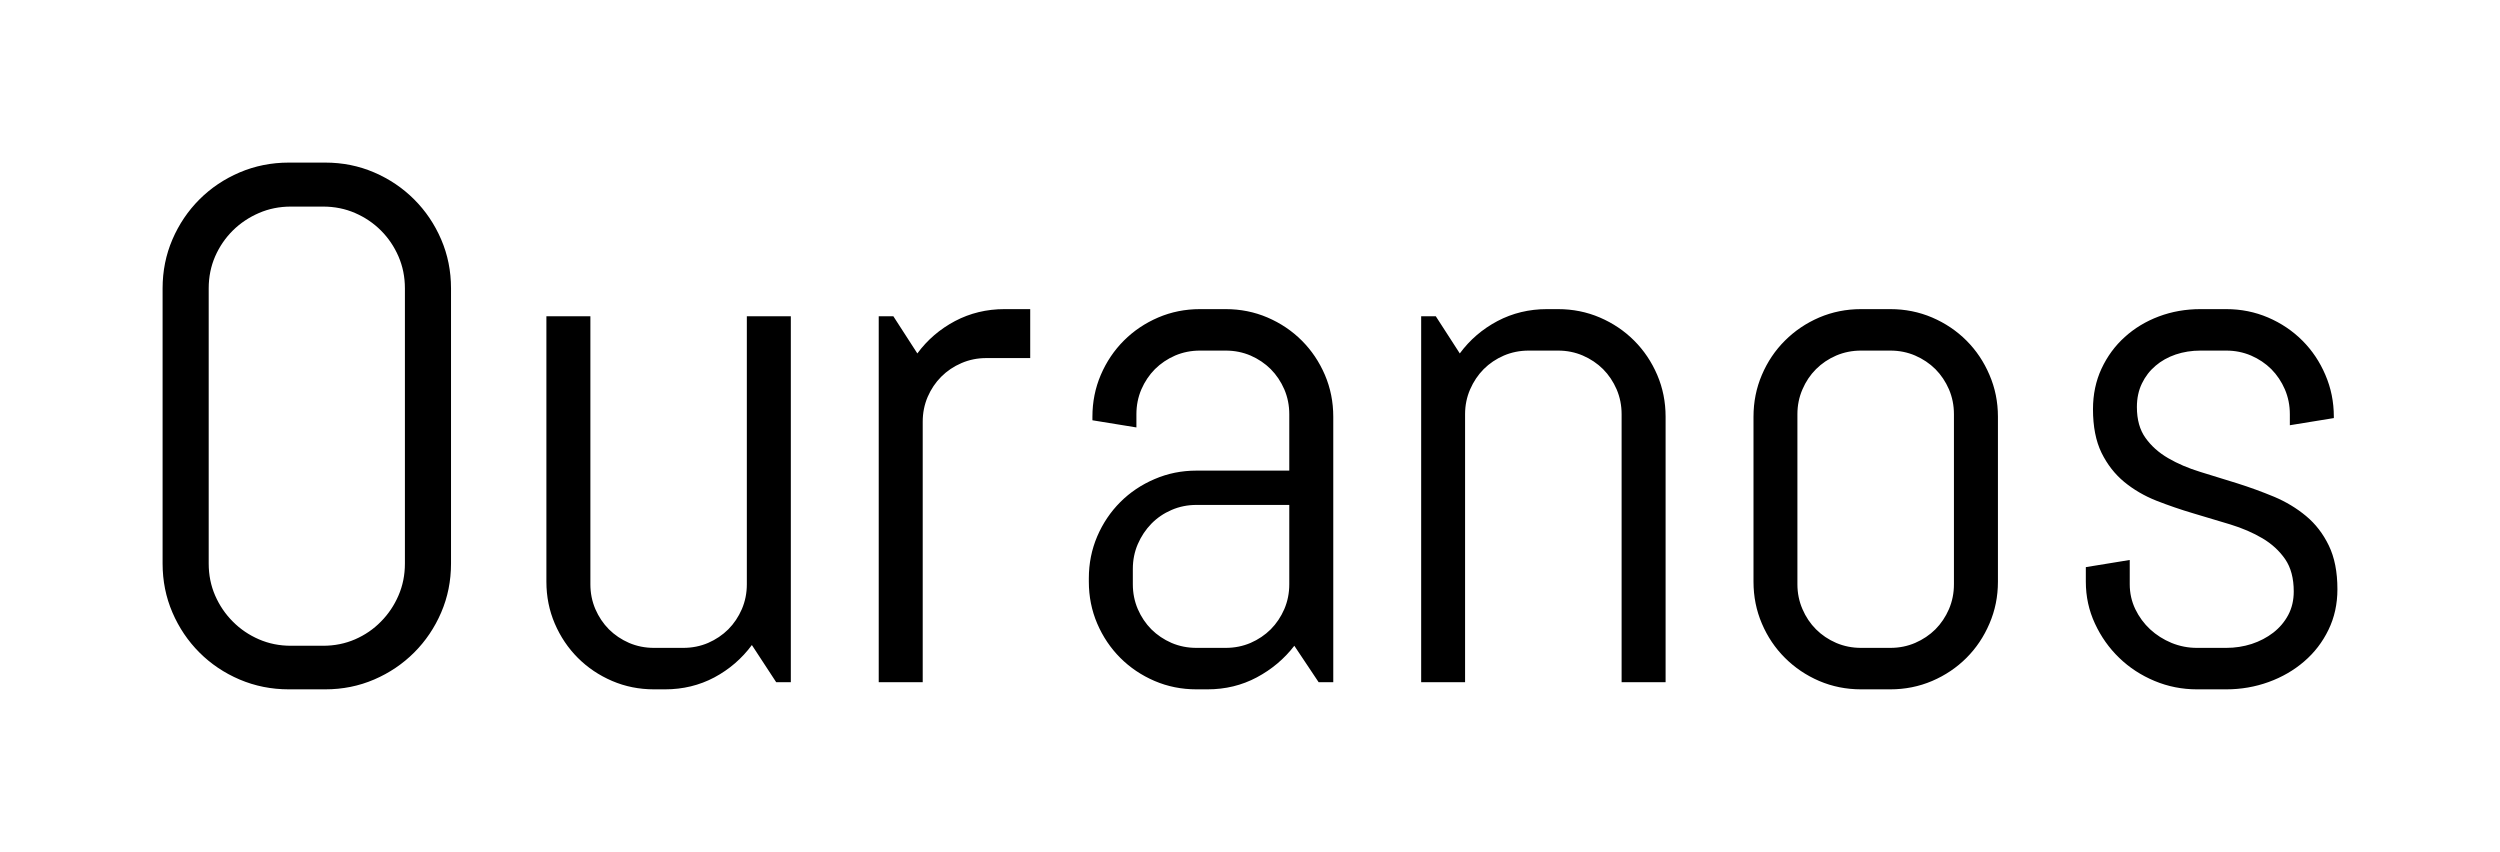 <svg xmlns="http://www.w3.org/2000/svg" width="307.451px" height="104.775px" viewBox="-13.716 -83.896 307.451 104.775"><path d="M41.75-14.59L41.75-14.59Q41.75-11.38 40.54-8.57Q39.33-5.76 37.22-3.65Q35.11-1.54 32.30-0.33Q29.49 0.88 26.28 0.88L26.28 0.88L21.80 0.88Q18.59 0.88 15.75-0.33Q12.92-1.54 10.81-3.65Q8.70-5.76 7.49-8.57Q6.28-11.38 6.28-14.59L6.28-14.59L6.28-48.43Q6.28-51.64 7.49-54.45Q8.70-57.26 10.81-59.37Q12.92-61.48 15.75-62.69Q18.59-63.90 21.80-63.90L21.80-63.90L26.28-63.90Q29.49-63.90 32.30-62.69Q35.11-61.48 37.22-59.37Q39.33-57.26 40.54-54.45Q41.75-51.64 41.75-48.43L41.75-48.43L41.75-14.59ZM36.08-14.59L36.08-48.43Q36.08-50.54 35.29-52.36Q34.50-54.18 33.13-55.55Q31.77-56.91 29.95-57.70Q28.13-58.49 26.02-58.49L26.02-58.49L22.06-58.49Q19.95-58.49 18.13-57.70Q16.30-56.91 14.92-55.55Q13.54-54.18 12.74-52.36Q11.95-50.54 11.95-48.43L11.95-48.43L11.95-14.59Q11.95-12.48 12.74-10.66Q13.54-8.83 14.92-7.45Q16.30-6.06 18.13-5.27Q19.95-4.48 22.06-4.48L22.06-4.48L26.02-4.48Q28.13-4.48 29.95-5.27Q31.77-6.06 33.13-7.45Q34.50-8.83 35.29-10.66Q36.08-12.48 36.08-14.59L36.08-14.59ZM83.54 0L81.74 0L78.75-4.57Q76.90-2.07 74.14-0.59Q71.37 0.88 68.07 0.88L68.07 0.88L66.71 0.88Q63.98 0.88 61.57-0.15Q59.15-1.19 57.35-2.99Q55.55-4.79 54.51-7.21Q53.48-9.62 53.48-12.35L53.48-12.35L53.48-45L58.89-45L58.89-12.04Q58.89-10.42 59.50-8.99Q60.12-7.56 61.17-6.50Q62.23-5.45 63.65-4.83Q65.08-4.22 66.71-4.22L66.71-4.22L70.31-4.22Q71.94-4.22 73.37-4.83Q74.79-5.45 75.85-6.50Q76.90-7.56 77.52-8.99Q78.13-10.42 78.13-12.04L78.13-12.04L78.13-45L83.54-45L83.54 0ZM112.98-39.86L107.58-39.86Q105.95-39.86 104.52-39.24Q103.10-38.63 102.04-37.57Q100.99-36.52 100.37-35.09Q99.76-33.66 99.76-32.04L99.76-32.04L99.76 0L94.35 0L94.35-45L96.15-45L99.10-40.43Q100.94-42.93 103.73-44.41Q106.52-45.88 109.82-45.88L109.82-45.88L112.98-45.88L112.98-39.86ZM150.25 0L148.45 0L145.46-4.48Q143.61-2.07 140.84-0.59Q138.08 0.88 134.78 0.88L134.78 0.88L133.42 0.88Q130.69 0.88 128.28-0.15Q125.86-1.19 124.06-2.99Q122.26-4.79 121.22-7.21Q120.19-9.62 120.19-12.35L120.19-12.35L120.19-12.79Q120.19-15.51 121.22-17.93Q122.26-20.35 124.06-22.15Q125.86-23.95 128.28-24.98Q130.69-26.02 133.42-26.02L133.42-26.02L144.84-26.02L144.84-32.96Q144.84-34.58 144.23-36.01Q143.61-37.44 142.56-38.50Q141.50-39.55 140.08-40.17Q138.65-40.78 137.02-40.78L137.02-40.78L133.86-40.78Q132.23-40.78 130.80-40.17Q129.38-39.55 128.32-38.50Q127.27-37.44 126.65-36.01Q126.04-34.58 126.04-32.96L126.04-32.96L126.04-31.33L120.63-32.21L120.63-32.65Q120.63-35.38 121.66-37.79Q122.70-40.21 124.50-42.01Q126.30-43.81 128.72-44.85Q131.13-45.88 133.86-45.88L133.86-45.88L137.02-45.88Q139.75-45.88 142.16-44.85Q144.58-43.81 146.38-42.01Q148.18-40.21 149.22-37.79Q150.25-35.38 150.25-32.65L150.25-32.65L150.25 0ZM144.84-12.04L144.84-21.80L133.42-21.80Q131.79-21.80 130.36-21.18Q128.94-20.57 127.88-19.49Q126.83-18.41 126.21-16.98Q125.60-15.56 125.60-13.93L125.60-13.93L125.60-12.04Q125.60-10.42 126.21-8.99Q126.83-7.56 127.88-6.50Q128.94-5.45 130.36-4.83Q131.79-4.22 133.42-4.22L133.42-4.22L137.02-4.22Q138.65-4.22 140.08-4.83Q141.50-5.45 142.56-6.50Q143.61-7.56 144.23-8.99Q144.84-10.42 144.84-12.04L144.84-12.04ZM191.12 0L185.71 0L185.71-32.96Q185.71-34.58 185.10-36.01Q184.48-37.44 183.43-38.50Q182.37-39.55 180.94-40.17Q179.52-40.78 177.89-40.78L177.89-40.78L174.29-40.78Q172.66-40.78 171.23-40.17Q169.80-39.55 168.75-38.50Q167.70-37.44 167.08-36.01Q166.46-34.58 166.46-32.96L166.46-32.96L166.46 0L161.06 0L161.06-45L162.86-45L165.81-40.43Q167.65-42.93 170.44-44.41Q173.23-45.88 176.53-45.88L176.53-45.88L177.89-45.88Q180.62-45.88 183.03-44.85Q185.45-43.81 187.25-42.01Q189.05-40.21 190.09-37.79Q191.12-35.38 191.12-32.65L191.12-32.65L191.12 0ZM231.99-12.35L231.99-12.35Q231.99-9.62 230.95-7.21Q229.92-4.79 228.12-2.99Q226.32-1.19 223.90-0.15Q221.48 0.88 218.76 0.88L218.76 0.88L215.16 0.88Q212.43 0.88 210.01-0.15Q207.60-1.19 205.80-2.99Q203.99-4.79 202.96-7.21Q201.93-9.62 201.93-12.35L201.93-12.35L201.93-32.65Q201.93-35.38 202.96-37.79Q203.99-40.21 205.80-42.01Q207.60-43.81 210.01-44.85Q212.43-45.88 215.16-45.88L215.16-45.88L218.76-45.88Q221.48-45.88 223.90-44.85Q226.32-43.81 228.12-42.01Q229.92-40.21 230.95-37.79Q231.99-35.38 231.99-32.65L231.99-32.65L231.99-12.35ZM226.58-12.04L226.58-32.96Q226.58-34.58 225.97-36.01Q225.35-37.44 224.30-38.50Q223.24-39.55 221.81-40.17Q220.39-40.78 218.76-40.78L218.76-40.78L215.16-40.78Q213.53-40.78 212.10-40.17Q210.67-39.55 209.62-38.50Q208.56-37.44 207.95-36.01Q207.33-34.58 207.33-32.96L207.33-32.96L207.33-12.04Q207.33-10.42 207.95-8.99Q208.56-7.56 209.62-6.50Q210.67-5.45 212.10-4.83Q213.53-4.22 215.16-4.22L215.16-4.22L218.76-4.22Q220.39-4.22 221.81-4.83Q223.24-5.45 224.30-6.50Q225.35-7.56 225.97-8.99Q226.58-10.42 226.58-12.04L226.58-12.04ZM273.74-11.43L273.74-11.43Q273.74-8.70 272.64-6.44Q271.54-4.17 269.65-2.55Q267.76-0.92 265.28-0.02Q262.79 0.88 260.07 0.88L260.07 0.88L256.46 0.88Q253.74 0.88 251.26-0.15Q248.77-1.19 246.91-2.99Q245.04-4.79 243.92-7.21Q242.80-9.62 242.80-12.35L242.80-12.35L242.80-14.15L248.20-15.03L248.20-12.04Q248.20-10.42 248.88-8.99Q249.57-7.56 250.71-6.50Q251.85-5.45 253.34-4.83Q254.84-4.22 256.46-4.22L256.46-4.22L260.07-4.22Q261.69-4.22 263.19-4.70Q264.68-5.19 265.85-6.09Q267.01-6.99 267.69-8.26Q268.37-9.54 268.37-11.16L268.37-11.16Q268.37-13.58 267.32-15.12Q266.26-16.66 264.53-17.69Q262.79-18.72 260.57-19.40Q258.35-20.08 256.03-20.76Q253.70-21.45 251.48-22.32Q249.26-23.20 247.52-24.63Q245.79-26.06 244.73-28.21Q243.68-30.37 243.68-33.57L243.68-33.57Q243.68-36.30 244.73-38.56Q245.79-40.83 247.59-42.45Q249.39-44.08 251.78-44.98Q254.18-45.88 256.90-45.88L256.90-45.88L260.07-45.88Q262.79-45.88 265.21-44.85Q267.63-43.81 269.43-42.01Q271.23-40.21 272.26-37.79Q273.30-35.38 273.30-32.65L273.30-32.65L273.30-32.48L267.89-31.60L267.89-32.96Q267.89-34.58 267.28-36.01Q266.66-37.44 265.61-38.50Q264.55-39.55 263.12-40.17Q261.69-40.78 260.07-40.78L260.07-40.78L256.90-40.78Q255.28-40.78 253.85-40.30Q252.42-39.81 251.37-38.91Q250.31-38.01 249.70-36.74Q249.08-35.46 249.08-33.84L249.08-33.84Q249.08-31.51 250.14-30.04Q251.19-28.56 252.93-27.55Q254.66-26.54 256.88-25.86Q259.10-25.18 261.41-24.46Q263.72-23.73 265.94-22.81Q268.15-21.88 269.89-20.43Q271.63-18.98 272.68-16.81Q273.74-14.63 273.74-11.43Z" fill="currentColor"/></svg>